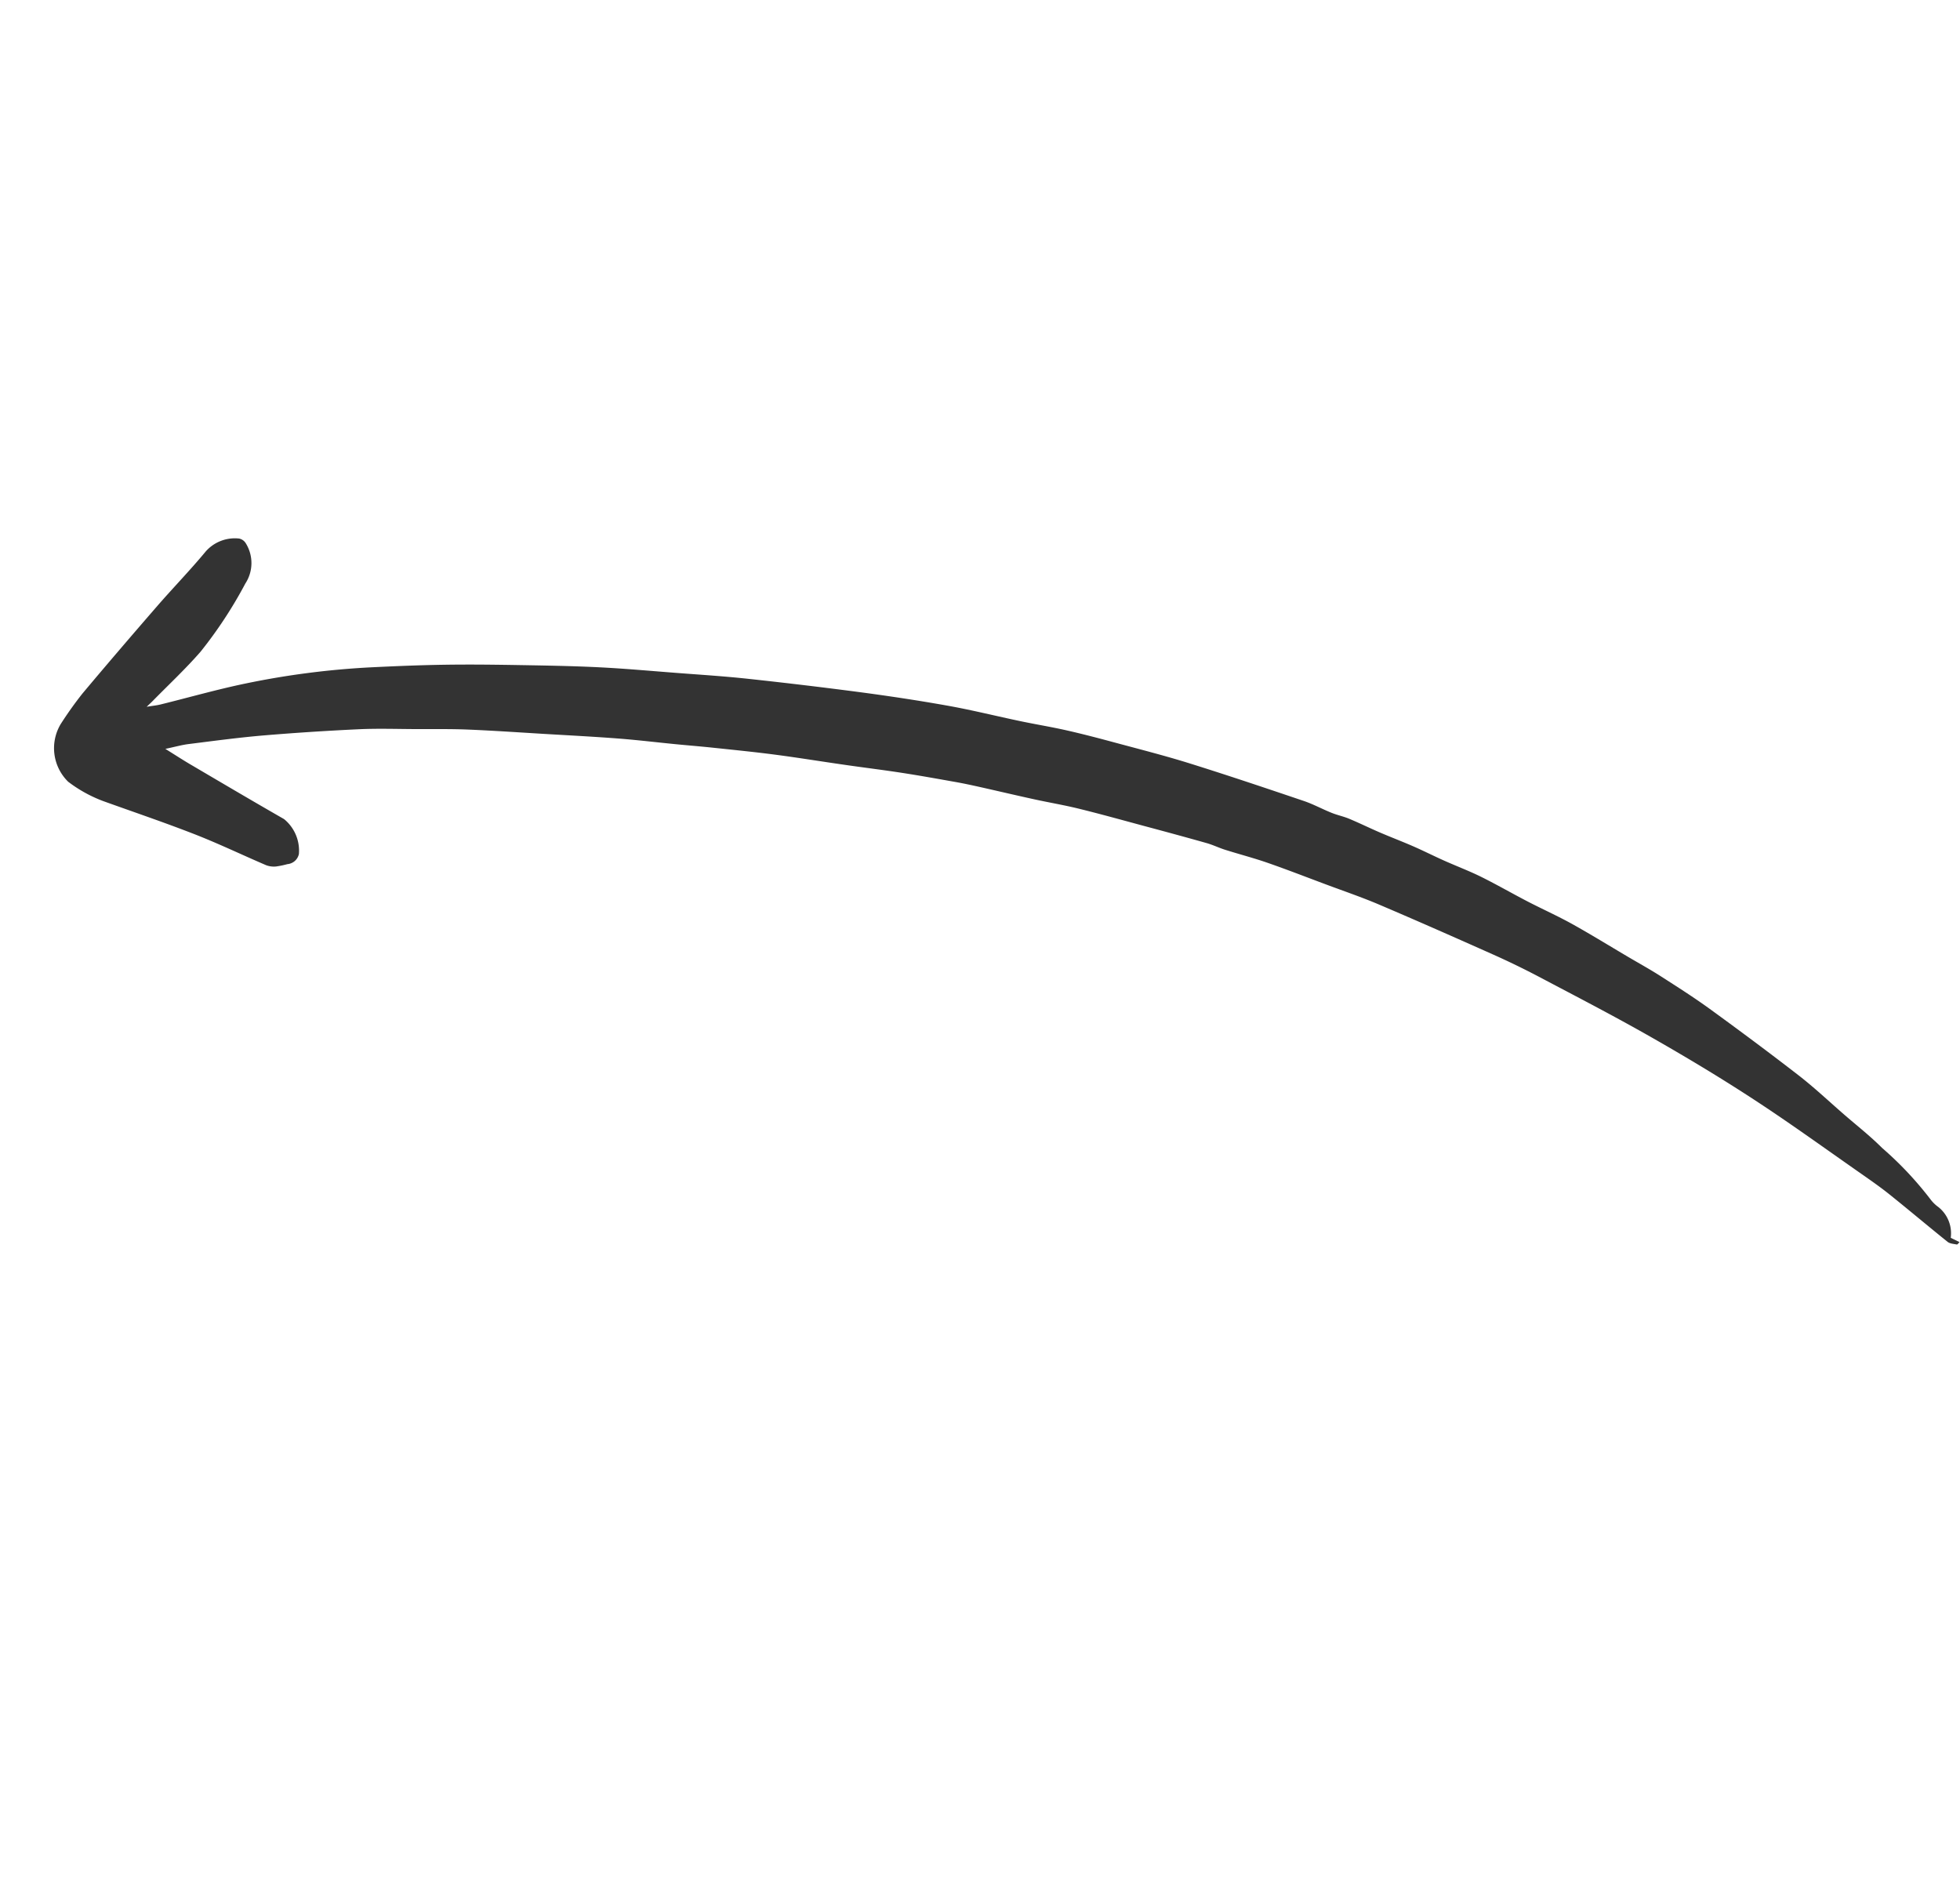 <svg xmlns="http://www.w3.org/2000/svg" xmlns:xlink="http://www.w3.org/1999/xlink" width="180.186" height="173.457" viewBox="0 0 180.186 173.457">
  <defs>
    <clipPath id="clip-path">
      <rect id="Rectangle_748" data-name="Rectangle 748" width="126.1" height="140.012" fill="#333333"/>
    </clipPath>
  </defs>
  <g id="Group_1273" data-name="Group 1273" transform="translate(126.894) rotate(65)">
    <g id="Group_1272" data-name="Group 1272" clip-path="url(#clip-path)">
      <path id="Path_2443" data-name="Path 2443" d="M15.19,130.327c.893-.582,1.587-1.014,2.26-1.477,2.742-1.887,5.487-3.769,8.207-5.687a3.744,3.744,0,0,1,3.489.121,1.187,1.187,0,0,1,.394,1.352,8.038,8.038,0,0,1-.246,1.039,2.04,2.04,0,0,1-.492.773c-1.765,1.579-3.6,3.081-5.316,4.715-2.18,2.08-4.263,4.261-6.387,6.4a12.58,12.58,0,0,1-2.943,2.136,4.316,4.316,0,0,1-5.093-1.616,34.441,34.441,0,0,1-1.7-3c-1.5-3.214-2.966-6.449-4.411-9.69-.9-2.026-1.691-4.106-2.641-6.109A3.567,3.567,0,0,1,.54,116a.951.951,0,0,1,.687-.369,3.443,3.443,0,0,1,3.305,1.614,39.96,39.96,0,0,1,3.934,6.371c.856,1.926,1.51,3.941,2.252,5.917.061.164.114.332.243.713.154-.548.278-.894.348-1.251.52-2.642.943-5.307,1.563-7.925A75.351,75.351,0,0,1,16.439,109.9c.828-2.026,1.671-4.048,2.565-6.045.908-2.029,1.869-4.035,2.842-6.034,1.1-2.256,2.194-4.514,3.364-6.733,1.12-2.124,2.329-4.2,3.508-6.293,1.07-1.9,2.112-3.814,3.238-5.678q2.693-4.458,5.491-8.853c1.485-2.324,3.012-4.624,4.6-6.878,1.3-1.841,2.722-3.593,4.074-5.4.855-1.14,1.656-2.32,2.528-3.447.921-1.19,1.882-2.35,2.851-3.5,1.547-1.838,3.067-3.7,4.684-5.476,2.486-2.728,5.033-5.4,7.582-8.069.639-.669,1.4-1.225,2.073-1.859.416-.388.76-.854,1.18-1.236.762-.693,1.567-1.34,2.336-2.026.826-.737,1.619-1.51,2.45-2.242.778-.685,1.594-1.327,2.378-2.006.939-.814,1.831-1.686,2.8-2.462,1.251-1,2.568-1.923,3.839-2.9,1.216-.937,2.379-1.945,3.62-2.846,1.6-1.158,3.247-2.241,4.874-3.357.973-.667,1.926-1.365,2.921-1.995,1.517-.96,3.034-1.927,4.6-2.8,2.983-1.652,5.982-3.275,9.013-4.834,1.623-.834,3.328-1.511,5-2.255,1.429-.637,2.83-1.351,4.3-1.885A31.874,31.874,0,0,1,121.354.749a3.325,3.325,0,0,0,.893-.343A3.083,3.083,0,0,1,125.3.567l.7-.567c.049.145.131.271.1.312-.179.241-.341.553-.59.676C123.45,2,121.37,2.965,119.316,3.978c-.931.459-1.833.981-2.732,1.5-3.509,2.035-7.059,4.006-10.5,6.146-3.139,1.95-6.207,4.024-9.222,6.163-3.16,2.241-6.23,4.611-9.319,6.953q-1.841,1.4-3.588,2.914c-2.894,2.511-5.78,5.033-8.63,7.594-1.306,1.173-2.524,2.446-3.778,3.677-1.353,1.329-2.723,2.642-4.044,4-.942.971-1.805,2.017-2.72,3.015-.41.448-.89.833-1.286,1.292-1.307,1.515-2.6,3.047-3.884,4.578-1.309,1.555-2.632,3.1-3.906,4.682-.9,1.113-1.708,2.293-2.576,3.429C52.086,61.291,51.02,62.639,49.972,64c-.479.623-.953,1.251-1.4,1.893-.944,1.343-1.889,2.684-2.8,4.049-.974,1.458-1.9,2.946-2.864,4.414-1.175,1.8-2.383,3.571-3.535,5.381-1.033,1.623-2.015,3.279-3.007,4.928-.588.977-1.15,1.969-1.73,2.951-.906,1.532-1.847,3.043-2.72,4.593-1.106,1.963-2.161,3.955-3.233,5.937-1.123,2.076-2.266,4.141-3.351,6.236-.723,1.4-1.365,2.838-2.035,4.262-.748,1.591-1.549,3.16-2.216,4.784q-1.675,4.076-3.2,8.214c-.789,2.152-1.472,4.345-2.175,6.528-.2.609-.3,1.248-.512,2.155" transform="translate(0)" fill="#333333"/>
    </g>
  </g>
</svg>
